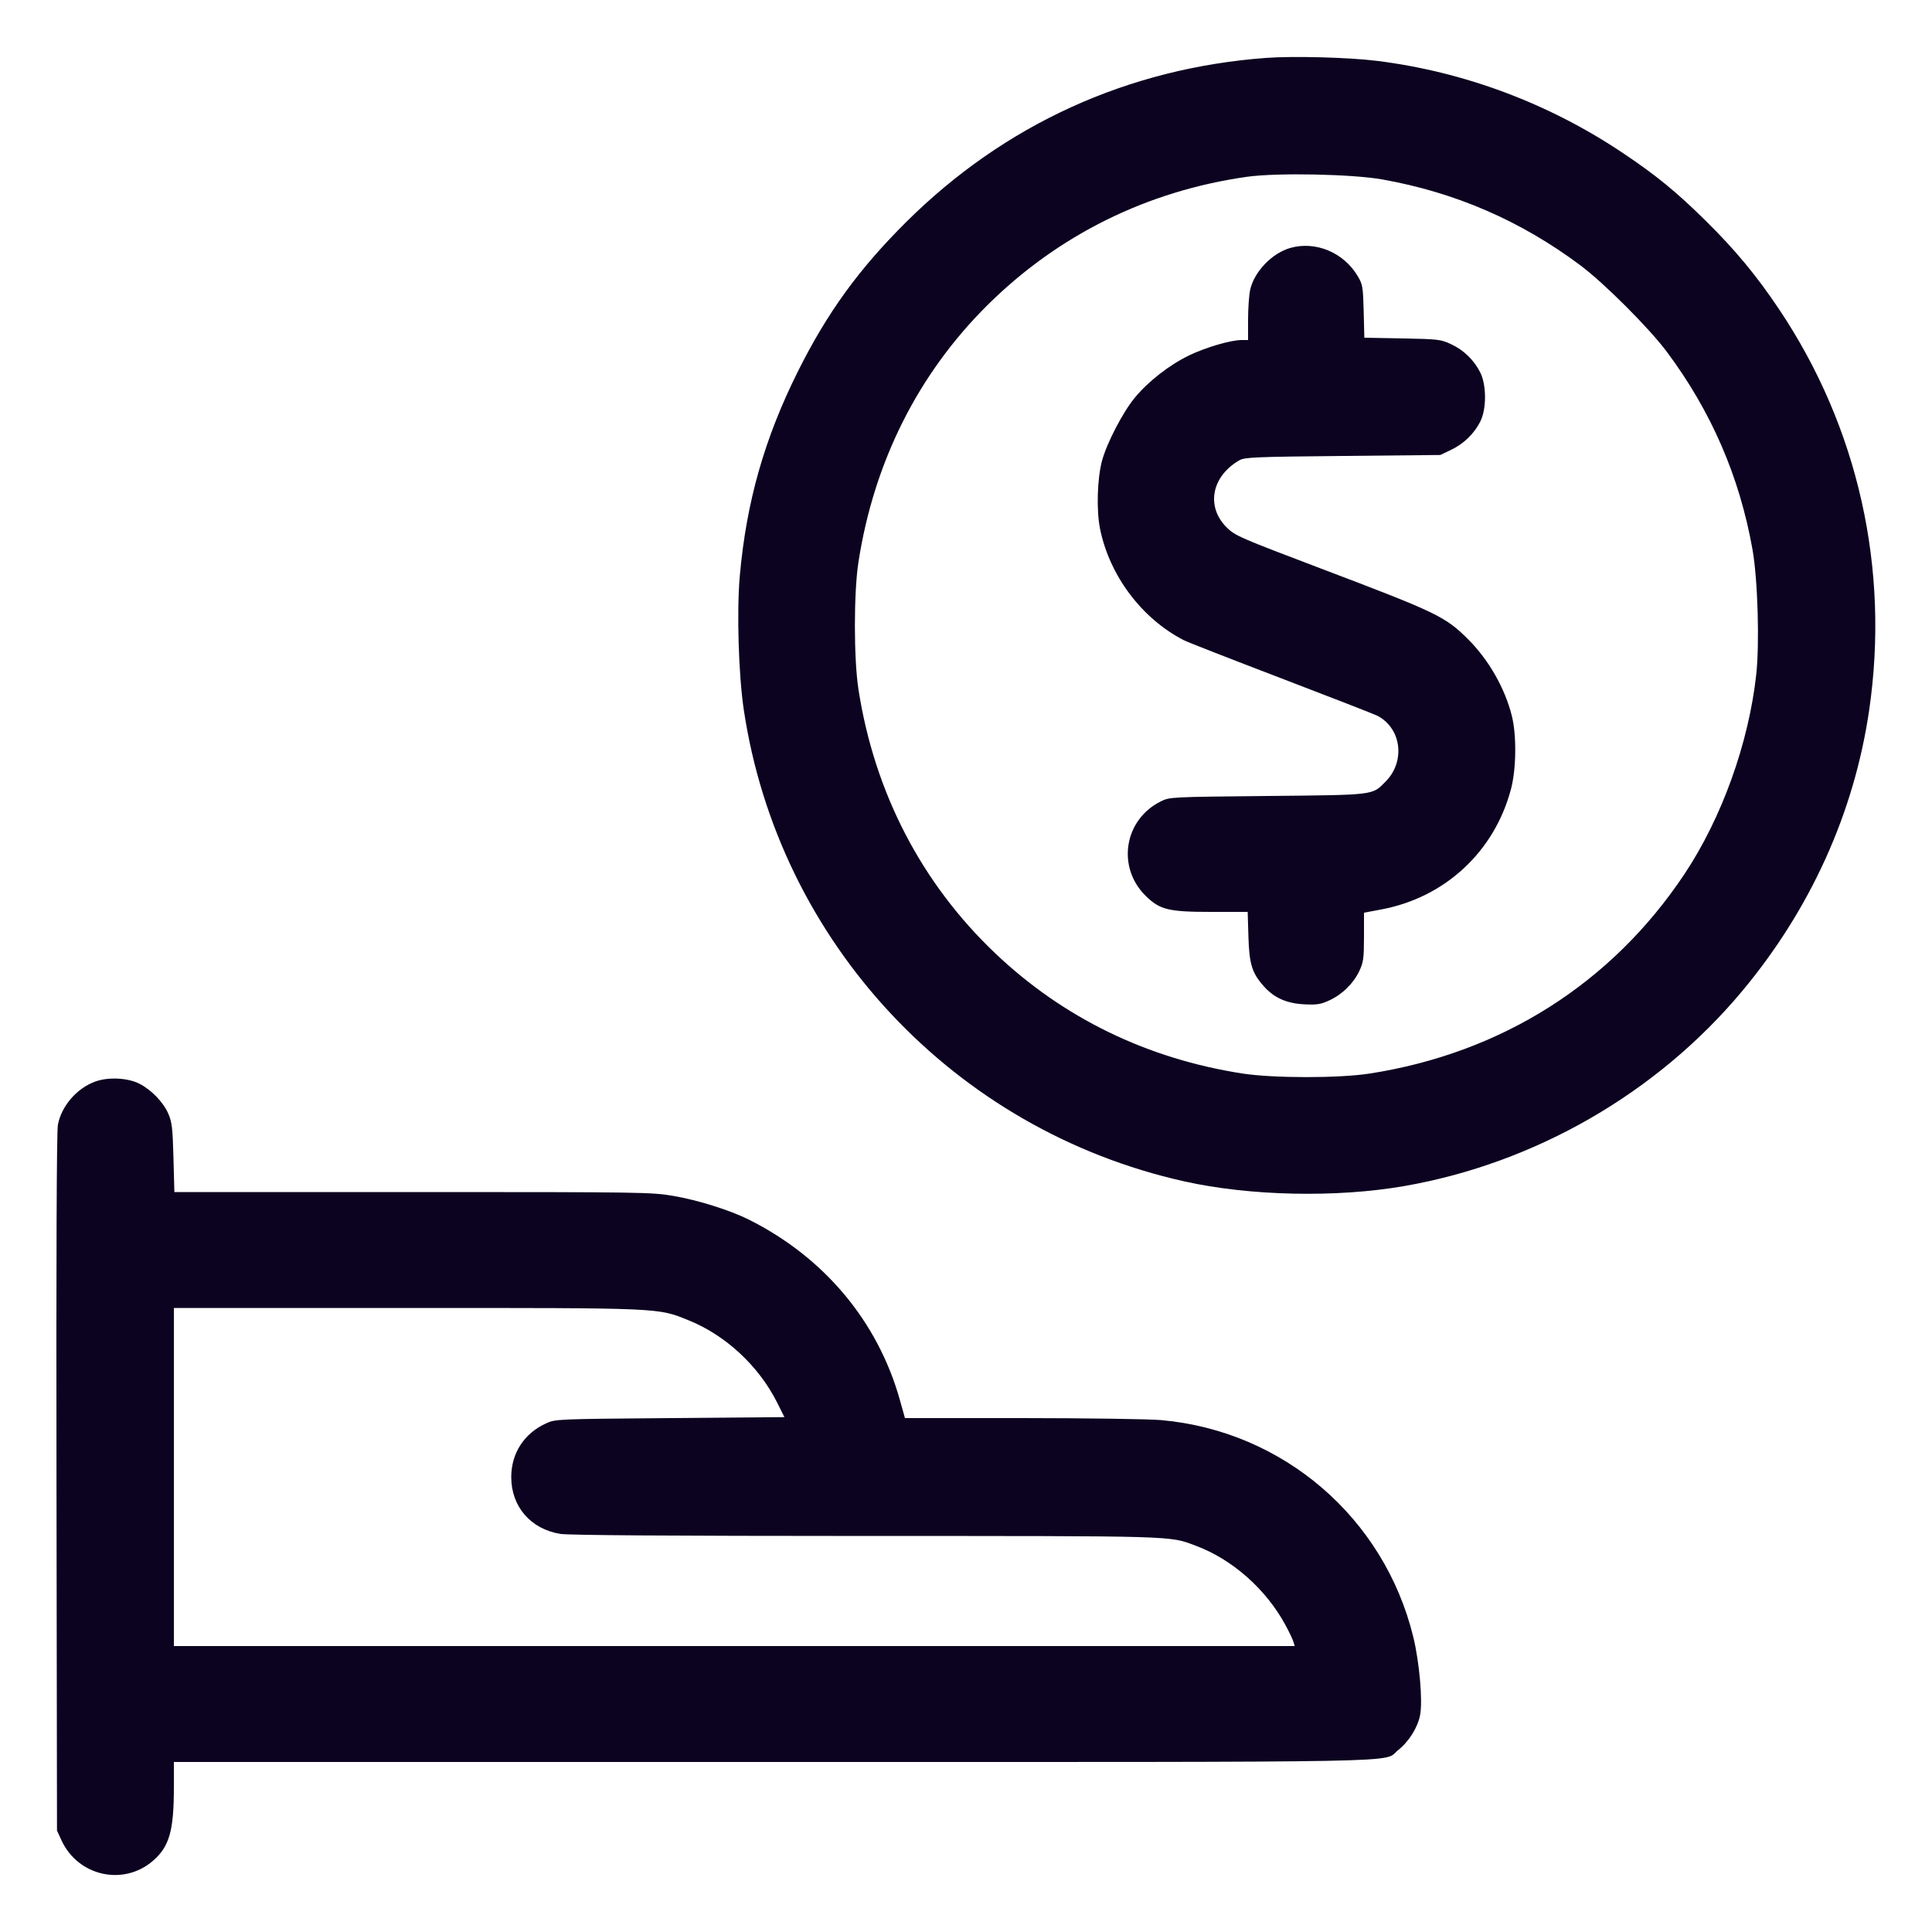 <svg xmlns="http://www.w3.org/2000/svg" width="50" height="50" viewBox="0 0 50 50" version="1.1">
	<path d="M32.773 1.498C29.189 1.763 25.991 3.221 23.448 5.75C22.228 6.963 21.413 8.087 20.656 9.6C19.784 11.344 19.316 12.989 19.146 14.904C19.064 15.822 19.114 17.471 19.25 18.375C20.153 24.389 24.691 29.245 30.65 30.574C32.349 30.953 34.581 31.001 36.337 30.696C39.728 30.107 42.885 28.287 45.085 25.652C46.853 23.535 47.984 21.037 48.372 18.391C48.911 14.72 48.089 11.057 46.04 8C45.456 7.128 44.906 6.466 44.144 5.714C43.379 4.96 42.864 4.539 42 3.96C40.085 2.676 37.892 1.855 35.625 1.574C34.907 1.485 33.47 1.447 32.773 1.498M32.275 4.575C29.69 4.94 27.382 6.082 25.549 7.903C23.757 9.684 22.616 11.96 22.216 14.55C22.094 15.343 22.094 17.049 22.217 17.843C22.63 20.506 23.847 22.856 25.753 24.668C27.514 26.343 29.689 27.401 32.157 27.783C32.954 27.906 34.659 27.907 35.45 27.783C38.865 27.251 41.708 25.45 43.591 22.625C44.558 21.174 45.254 19.241 45.451 17.461C45.54 16.651 45.491 14.993 45.355 14.225C45.022 12.341 44.288 10.646 43.137 9.104C42.678 8.489 41.511 7.322 40.895 6.863C39.355 5.713 37.666 4.981 35.775 4.644C34.996 4.505 33.046 4.466 32.275 4.575M33.395 6.416C32.918 6.551 32.454 7.036 32.353 7.507C32.324 7.643 32.3 7.99 32.3 8.277L32.3 8.8 32.133 8.8C31.852 8.8 31.203 8.99 30.774 9.198C30.261 9.446 29.722 9.866 29.368 10.293C29.06 10.665 28.642 11.47 28.52 11.925C28.396 12.389 28.372 13.208 28.469 13.686C28.715 14.9 29.551 16.011 30.64 16.57C30.73 16.617 31.865 17.06 33.162 17.556C34.458 18.052 35.577 18.487 35.647 18.524C36.273 18.851 36.378 19.709 35.855 20.232C35.505 20.584 35.599 20.572 32.8 20.6C30.302 20.625 30.273 20.626 30.045 20.738C29.09 21.209 28.893 22.443 29.653 23.188C30.018 23.545 30.244 23.6 31.347 23.6L32.29 23.6 32.309 24.238C32.33 24.956 32.403 25.187 32.715 25.533C32.983 25.829 33.302 25.969 33.759 25.992C34.087 26.008 34.183 25.992 34.409 25.887C34.741 25.733 35.028 25.45 35.181 25.125C35.285 24.904 35.299 24.802 35.3 24.248L35.3 23.621 35.756 23.535C37.401 23.224 38.676 22.039 39.104 20.422C39.242 19.902 39.252 19.028 39.126 18.525C38.948 17.814 38.529 17.079 38.002 16.552C37.405 15.955 37.198 15.856 34.2 14.719C32.078 13.914 31.964 13.865 31.747 13.65C31.205 13.113 31.353 12.328 32.075 11.912C32.21 11.834 32.476 11.822 34.75 11.8L37.275 11.775 37.55 11.644C37.88 11.488 38.157 11.218 38.312 10.905C38.473 10.578 38.472 9.971 38.311 9.644C38.153 9.323 37.882 9.06 37.553 8.907C37.289 8.784 37.224 8.776 36.292 8.758L35.309 8.74 35.292 8.057C35.275 7.414 35.266 7.362 35.134 7.14C34.771 6.533 34.047 6.232 33.395 6.416M2.469 27.989C1.99 28.16 1.588 28.625 1.498 29.112C1.466 29.284 1.453 32.588 1.462 38.377L1.475 47.375 1.59 47.625C2.019 48.559 3.203 48.821 3.967 48.15C4.384 47.784 4.499 47.378 4.5 46.263L4.5 45.6 19.991 45.6C37.036 45.6 35.767 45.624 36.18 45.296C36.462 45.074 36.694 44.703 36.753 44.381C36.822 44.011 36.734 43.017 36.577 42.37C35.825 39.282 33.211 37.032 30.049 36.752C29.733 36.724 28.113 36.701 26.448 36.7L23.42 36.7 23.287 36.225C22.715 34.193 21.325 32.535 19.375 31.561C18.887 31.318 18.064 31.059 17.431 30.951C16.86 30.853 16.634 30.85 10.677 30.85L4.513 30.85 4.489 29.963C4.468 29.19 4.451 29.042 4.355 28.82C4.227 28.526 3.92 28.207 3.609 28.047C3.309 27.893 2.808 27.868 2.469 27.989M4.5 38.225L4.5 42.6 19.003 42.6L33.507 42.6 33.473 42.488C33.455 42.426 33.362 42.23 33.266 42.054C32.763 41.125 31.89 40.354 30.943 40.002C30.248 39.743 30.532 39.752 22.4 39.751C17.355 39.75 14.716 39.732 14.5 39.697C13.734 39.573 13.23 38.989 13.231 38.225C13.232 37.611 13.563 37.098 14.125 36.84C14.375 36.725 14.378 36.725 17.338 36.7L20.301 36.675 20.112 36.298C19.637 35.352 18.78 34.556 17.823 34.17C17.012 33.843 17.177 33.85 10.518 33.85L4.5 33.85 4.5 38.225" stroke="none" fill="#0c0320" fill-rule="evenodd" stroke-width="0.05"></path>
</svg>
